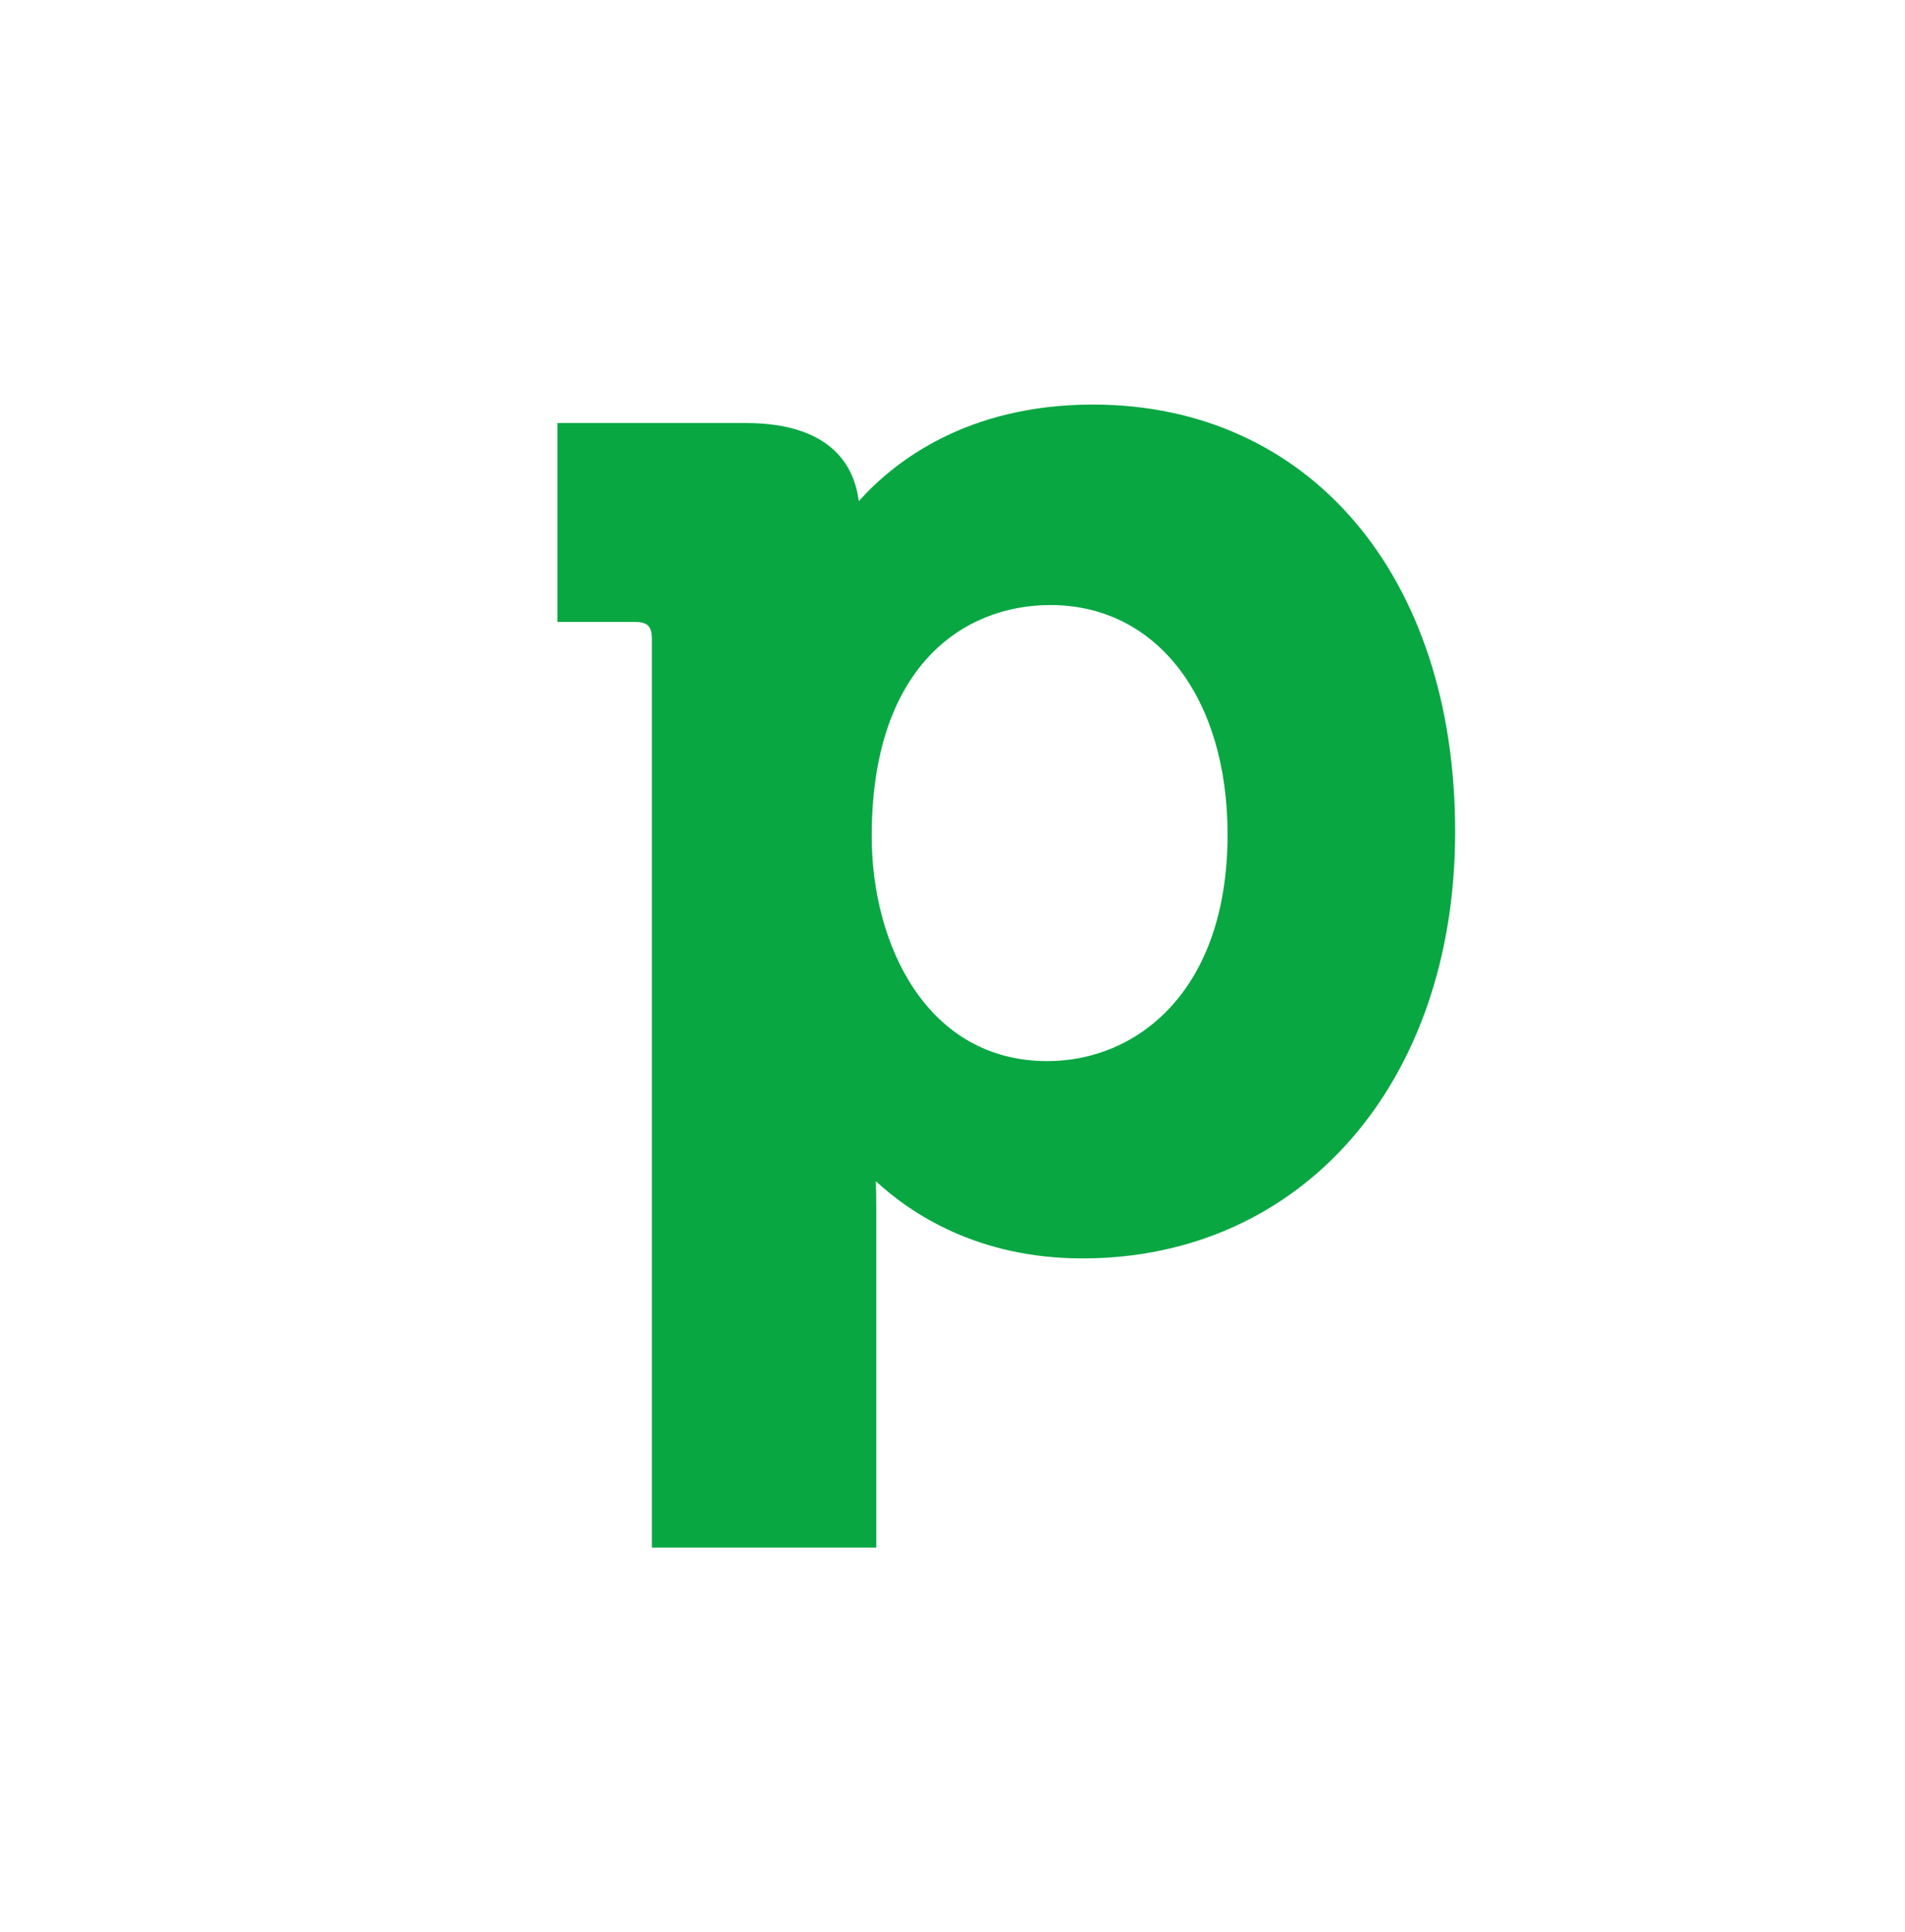 <svg width="72" height="73" viewBox="0 0 72 73" fill="none" xmlns="http://www.w3.org/2000/svg">
<path d="M32.946 31.596C32.946 35.686 35.021 40.098 39.587 40.098C42.972 40.098 46.396 37.455 46.396 31.536C46.396 26.348 43.705 22.864 39.699 22.864C36.435 22.864 32.946 25.157 32.946 31.596ZM41.308 15.288C49.494 15.288 54.998 21.771 54.998 31.423C54.998 40.922 49.2 47.554 40.91 47.554C36.958 47.554 34.426 45.861 33.103 44.636C33.112 44.927 33.118 45.252 33.118 45.599V58.481H24.638V24.159C24.638 23.66 24.478 23.502 23.984 23.502H21.067V15.986H28.183C31.46 15.986 32.298 17.653 32.458 18.939C33.788 17.448 36.545 15.288 41.308 15.288Z" fill="#08A742"/>
</svg>
